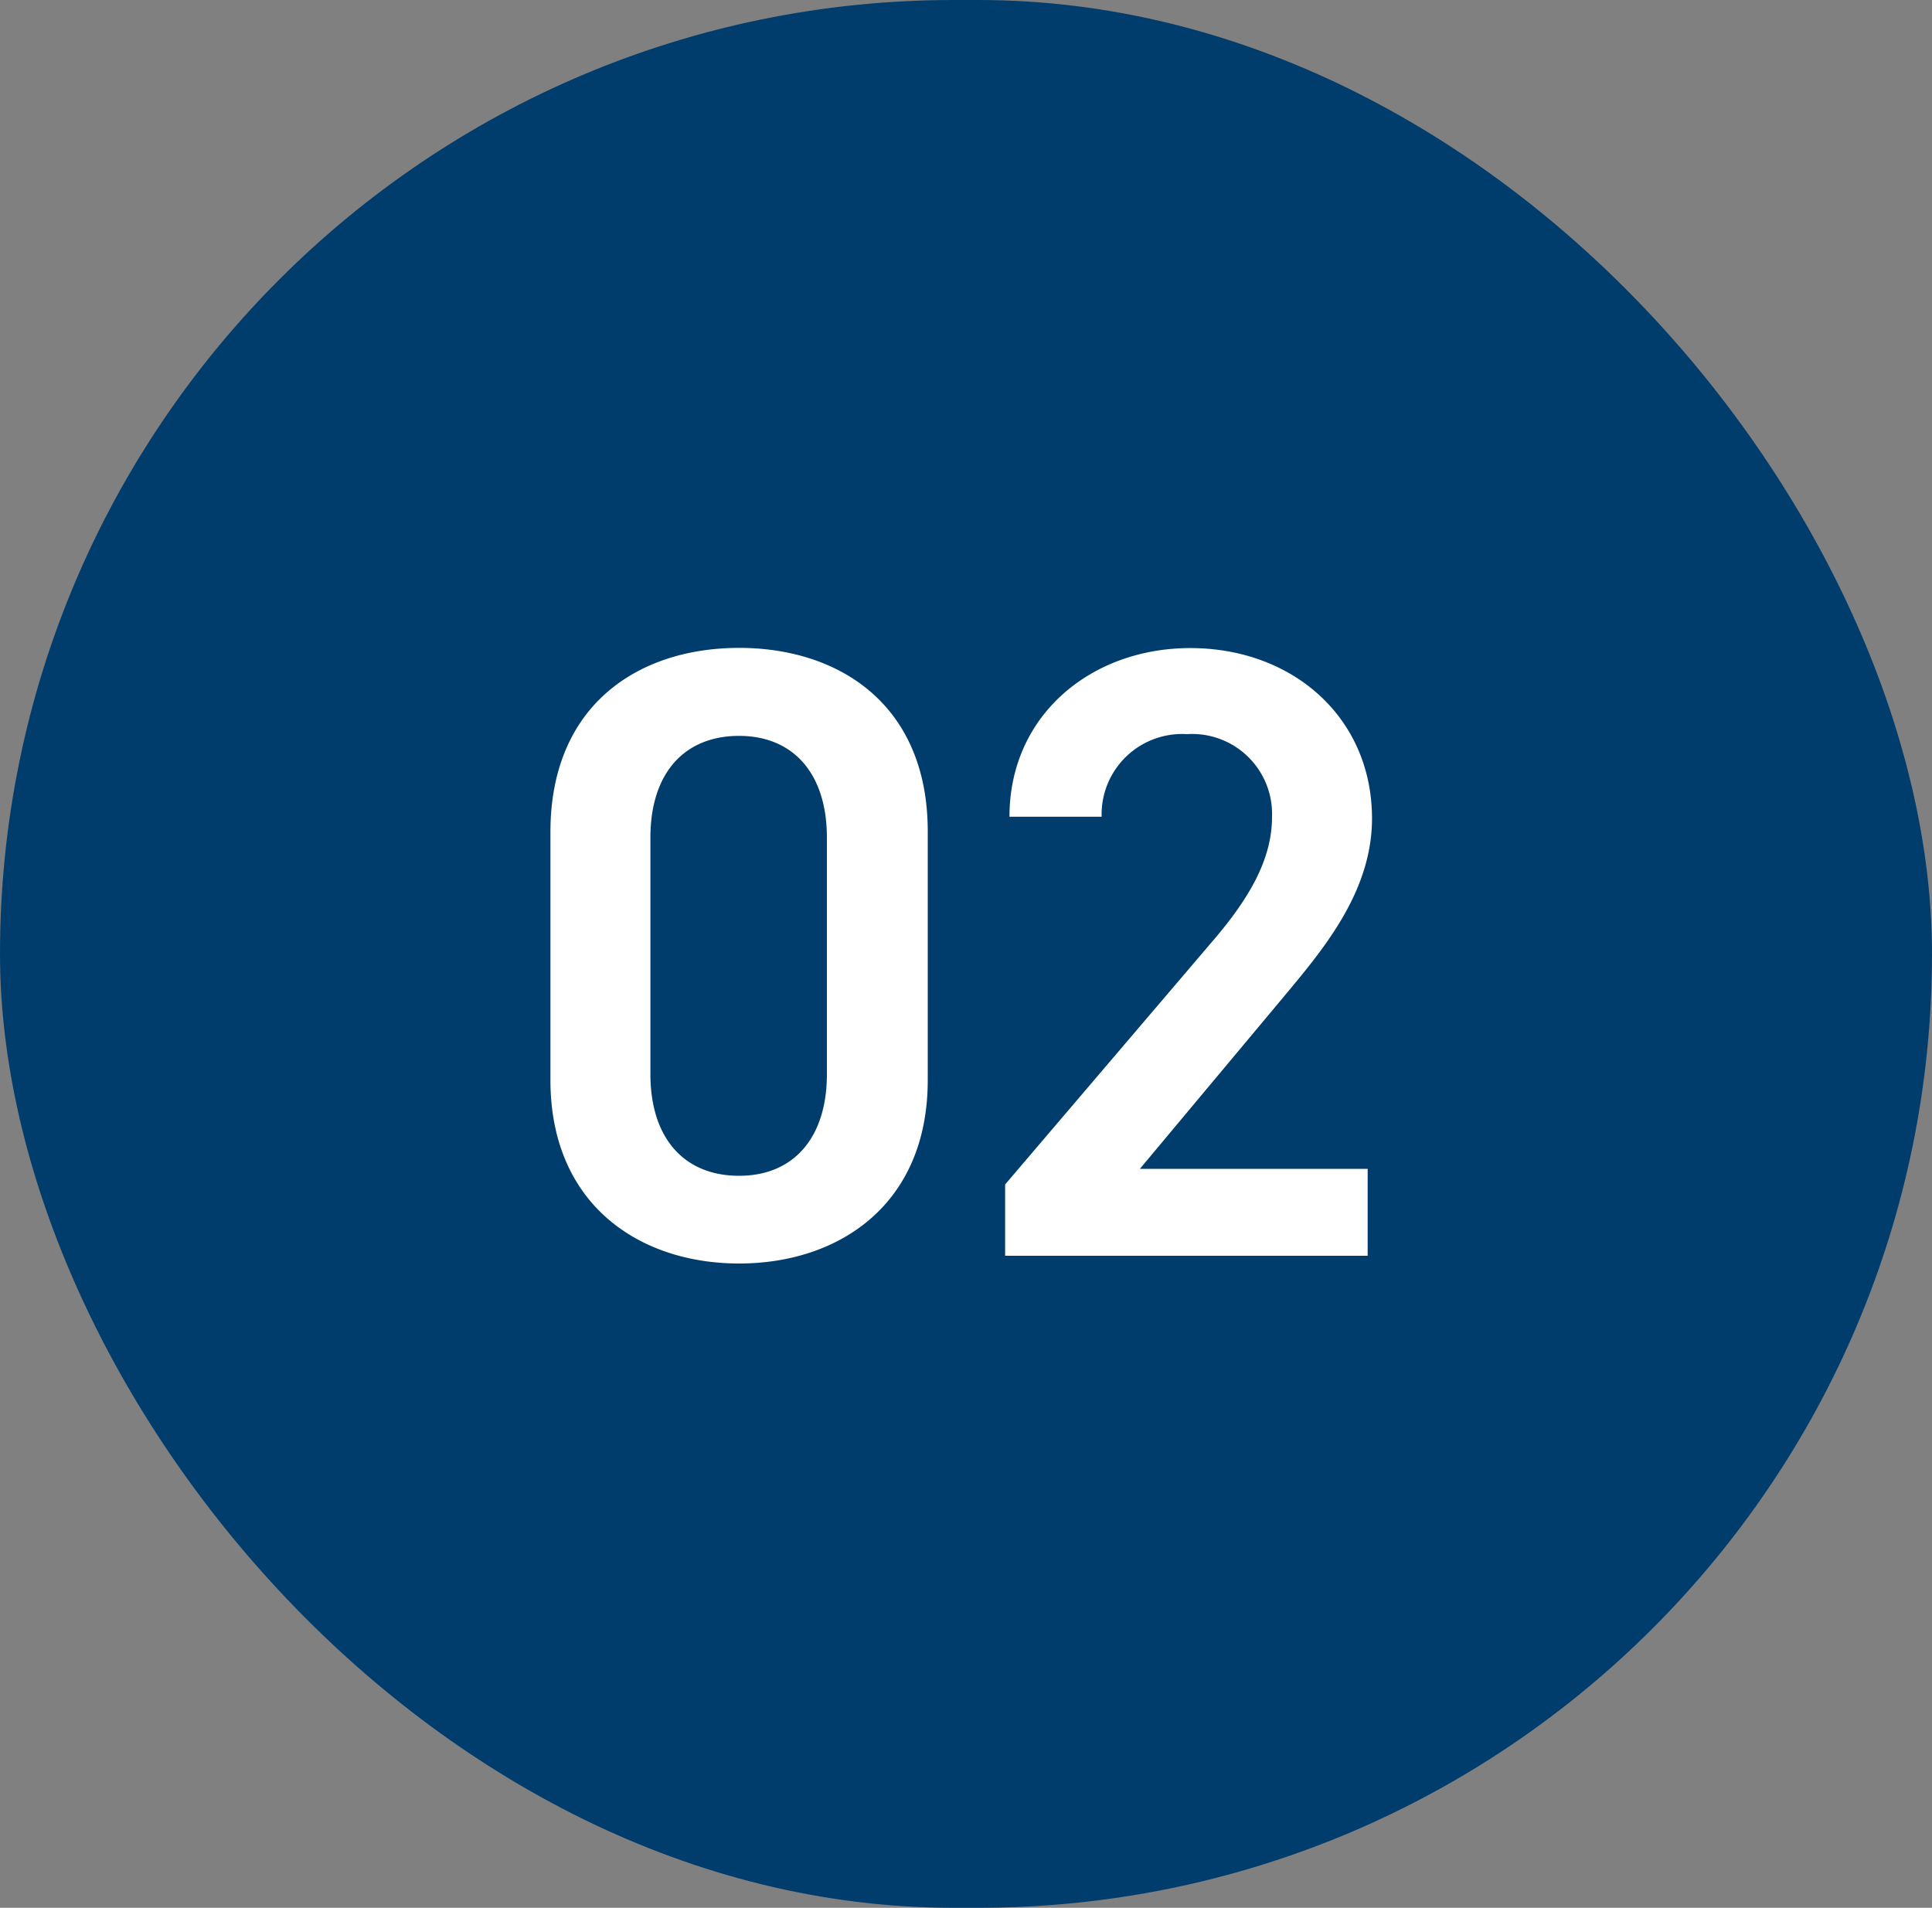<svg xmlns="http://www.w3.org/2000/svg" xmlns:xlink="http://www.w3.org/1999/xlink" width="80" height="79" viewBox="0 0 80 79">
  <rect x="0" y="0" width="80" height="79" fill="#808080" stroke="none"/>
  <defs>
    <clipPath id="clip-path">
      <rect id="長方形_334" data-name="長方形 334" width="36" height="36" transform="translate(1985 -8924)" fill="#fff"/>
    </clipPath>
  </defs>
  <g id="グループ_426" data-name="グループ 426" transform="translate(-2037 8809)">
    <rect id="長方形_337" data-name="長方形 337" width="80" height="79" rx="39.5" transform="translate(2037 -8809)" fill="#003d6d"/>
    <g id="マスクグループ_57" data-name="マスクグループ 57" transform="translate(74 137)" clip-path="url(#clip-path)">
      <path id="パス_396" data-name="パス 396" d="M-1.584-7.272v-10.3c0-5.256-3.672-7.6-7.812-7.6s-7.812,2.34-7.812,7.632v10.26c0,5.148,3.672,7.6,7.812,7.6S-1.584-2.124-1.584-7.272ZM-5.76-17.316v9.792c0,2.664-1.4,4.212-3.636,4.212-2.268,0-3.672-1.548-3.672-4.212v-9.792c0-2.664,1.4-4.212,3.672-4.212C-7.164-21.528-5.76-19.98-5.76-17.316ZM16.632-3.6H7.2l5.868-7.02c1.584-1.908,3.744-4.356,3.744-7.488,0-4.176-3.276-7.056-7.524-7.056-4.1,0-7.488,2.772-7.488,6.984H5.616A3.332,3.332,0,0,1,9.144-21.6a3.311,3.311,0,0,1,3.528,3.42c0,1.728-.9,3.348-2.52,5.22L1.62-2.952V0H16.632Z" transform="translate(2003 -8894)" fill="#fff"/>
    </g>
  </g>
</svg>
